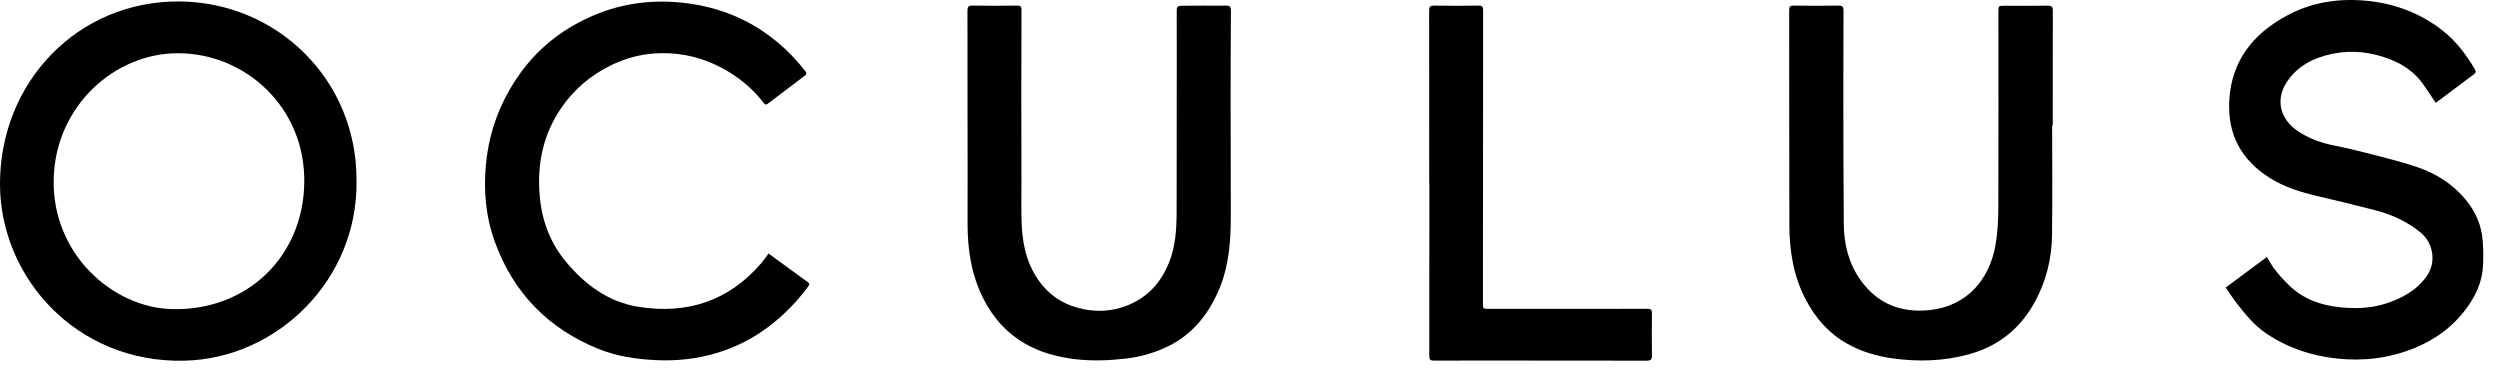 <svg width="125" height="19" viewBox="0 0 125 19" fill="none" xmlns="http://www.w3.org/2000/svg">
<path d="M17.827 9.052C17.887 14.021 13.841 17.929 9.217 18.035C3.804 18.16 0.018 13.852 7.34374e-05 9.235C-0.02 4.109 3.889 0.037 8.971 0.073C13.859 0.108 17.863 3.997 17.825 9.052H17.827ZM8.932 2.662C5.788 2.635 2.786 5.252 2.685 8.924C2.581 12.694 5.635 15.384 8.602 15.456C12.349 15.548 15.167 12.837 15.214 9.118C15.262 5.357 12.265 2.676 8.932 2.662Z" fill="black"/>
<path d="M111.287 14.376C112 13.846 112.669 13.35 113.349 12.844C113.636 13.41 114.032 13.858 114.465 14.277C115.173 14.96 116.046 15.264 116.991 15.362C117.75 15.441 118.513 15.423 119.257 15.189C120.075 14.929 120.807 14.543 121.326 13.821C121.859 13.08 121.627 12.128 121.055 11.647C120.372 11.075 119.595 10.731 118.756 10.511C117.806 10.264 116.85 10.032 115.893 9.81C115.055 9.615 114.241 9.367 113.505 8.907C112.077 8.015 111.367 6.732 111.464 5.023C111.574 3.035 112.654 1.699 114.321 0.792C115.586 0.104 116.954 -0.102 118.38 0.044C119.745 0.183 120.986 0.65 122.078 1.486C122.774 2.02 123.299 2.712 123.745 3.465C123.802 3.561 123.802 3.633 123.706 3.705C123.064 4.183 122.424 4.664 121.788 5.142C121.583 4.837 121.387 4.54 121.185 4.248C120.759 3.629 120.175 3.224 119.487 2.959C118.553 2.6 117.594 2.485 116.611 2.692C115.692 2.885 114.881 3.282 114.342 4.1C113.736 5.019 114.048 5.969 114.856 6.53C115.412 6.917 116.041 7.142 116.708 7.276C117.349 7.404 117.988 7.559 118.62 7.723C119.371 7.918 120.127 8.103 120.859 8.354C121.804 8.676 122.638 9.199 123.285 9.983C123.781 10.585 124.085 11.276 124.137 12.061C124.166 12.476 124.173 12.896 124.15 13.31C124.107 14.089 123.795 14.771 123.342 15.391C122.651 16.337 121.747 16.998 120.665 17.427C119.426 17.918 118.152 18.069 116.831 17.925C115.554 17.786 114.378 17.393 113.307 16.669C112.713 16.268 112.275 15.724 111.841 15.171C111.649 14.924 111.481 14.657 111.287 14.378V14.376Z" fill="black"/>
<path d="M102.607 6.256C102.607 8.1 102.628 9.943 102.6 11.787C102.582 12.921 102.32 14.01 101.783 15.021C101.058 16.386 99.967 17.287 98.487 17.703C97.218 18.06 95.933 18.1 94.634 17.919C93.823 17.806 93.051 17.579 92.334 17.171C91.421 16.654 90.766 15.892 90.282 14.97C89.675 13.81 89.472 12.55 89.468 11.256C89.457 7.676 89.464 4.096 89.459 0.517C89.459 0.345 89.496 0.277 89.685 0.28C90.434 0.291 91.183 0.291 91.931 0.28C92.126 0.277 92.175 0.349 92.175 0.531C92.168 1.849 92.165 3.168 92.167 4.486C92.17 6.733 92.168 8.979 92.19 11.227C92.199 12.225 92.439 13.175 93.02 13.995C93.876 15.201 95.072 15.661 96.509 15.501C98.414 15.288 99.478 13.903 99.771 12.279C99.883 11.654 99.913 11.007 99.917 10.369C99.929 7.114 99.921 3.857 99.921 0.601C99.921 0.288 99.921 0.288 100.222 0.288C100.942 0.288 101.662 0.293 102.382 0.284C102.573 0.282 102.642 0.327 102.642 0.535C102.635 2.443 102.639 4.352 102.639 6.261C102.63 6.261 102.619 6.261 102.61 6.261L102.607 6.256Z" fill="black"/>
<path d="M48.377 6.24C48.377 4.339 48.378 2.437 48.373 0.537C48.373 0.344 48.414 0.274 48.621 0.28C49.368 0.292 50.116 0.289 50.863 0.28C51.024 0.28 51.075 0.325 51.075 0.487C51.068 1.869 51.065 3.252 51.065 4.634C51.065 6.096 51.068 7.558 51.072 9.02C51.072 9.761 51.056 10.503 51.086 11.244C51.134 12.358 51.403 13.409 52.134 14.283C52.669 14.923 53.362 15.292 54.172 15.458C54.888 15.604 55.594 15.559 56.277 15.307C57.325 14.919 58.031 14.173 58.451 13.129C58.783 12.304 58.829 11.441 58.831 10.57C58.836 8.921 58.836 7.271 58.836 5.624C58.836 3.917 58.842 2.212 58.836 0.505C58.836 0.312 58.947 0.289 59.081 0.287C59.458 0.28 59.836 0.281 60.214 0.281C60.576 0.281 60.94 0.292 61.301 0.281C61.49 0.274 61.549 0.343 61.547 0.53C61.537 1.978 61.53 3.425 61.53 4.872C61.53 6.86 61.544 8.847 61.54 10.835C61.539 12.077 61.446 13.31 60.954 14.47C60.426 15.714 59.624 16.72 58.398 17.317C57.744 17.636 57.054 17.839 56.321 17.926C55.474 18.025 54.635 18.059 53.788 17.962C52.876 17.855 51.999 17.623 51.2 17.152C50.316 16.63 49.658 15.884 49.188 14.97C48.566 13.766 48.373 12.468 48.378 11.127C48.386 9.499 48.378 7.873 48.378 6.246H48.373L48.377 6.24Z" fill="black"/>
<path d="M38.426 12.676C39.098 13.166 39.743 13.64 40.392 14.109C40.506 14.192 40.456 14.255 40.396 14.34C39.873 15.05 39.269 15.675 38.579 16.22C37.75 16.874 36.831 17.353 35.824 17.653C34.832 17.948 33.822 18.058 32.784 18.006C31.802 17.957 30.841 17.817 29.927 17.447C27.428 16.439 25.683 14.664 24.751 12.114C24.287 10.848 24.168 9.529 24.301 8.179C24.465 6.51 25.047 5.006 26.016 3.658C26.897 2.433 28.041 1.524 29.403 0.893C30.875 0.21 32.412 -0.03 34.025 0.125C35.139 0.234 36.198 0.513 37.198 1.012C38.419 1.621 39.435 2.49 40.276 3.57C40.347 3.662 40.328 3.716 40.242 3.781C39.626 4.246 39.009 4.711 38.396 5.181C38.289 5.262 38.235 5.216 38.171 5.131C37.617 4.408 36.923 3.847 36.132 3.418C35.18 2.903 34.166 2.645 33.077 2.658C32.203 2.669 31.378 2.867 30.601 3.24C29.587 3.725 28.736 4.426 28.087 5.362C27.132 6.737 26.832 8.265 26.998 9.916C27.118 11.113 27.544 12.188 28.305 13.098C29.26 14.241 30.428 15.104 31.925 15.342C34.349 15.727 36.435 15.057 38.071 13.15C38.196 13.004 38.303 12.842 38.429 12.672L38.426 12.676Z" fill="black"/>
<path d="M71.461 9.131C71.461 6.265 71.462 3.397 71.457 0.531C71.457 0.327 71.514 0.277 71.712 0.28C72.446 0.293 73.181 0.293 73.915 0.28C74.108 0.277 74.157 0.336 74.156 0.524C74.15 5.392 74.149 10.262 74.147 15.131C74.147 15.446 74.147 15.445 74.464 15.445C77.102 15.445 79.739 15.445 82.377 15.441C82.542 15.441 82.599 15.484 82.598 15.659C82.589 16.366 82.587 17.07 82.598 17.777C82.601 17.983 82.535 18.033 82.343 18.033C80.225 18.028 78.109 18.029 75.992 18.028C74.559 18.028 73.127 18.024 71.694 18.031C71.514 18.031 71.464 17.979 71.464 17.799C71.469 14.911 71.468 12.022 71.468 9.134H71.462L71.461 9.131Z" fill="black"/>
</svg>

